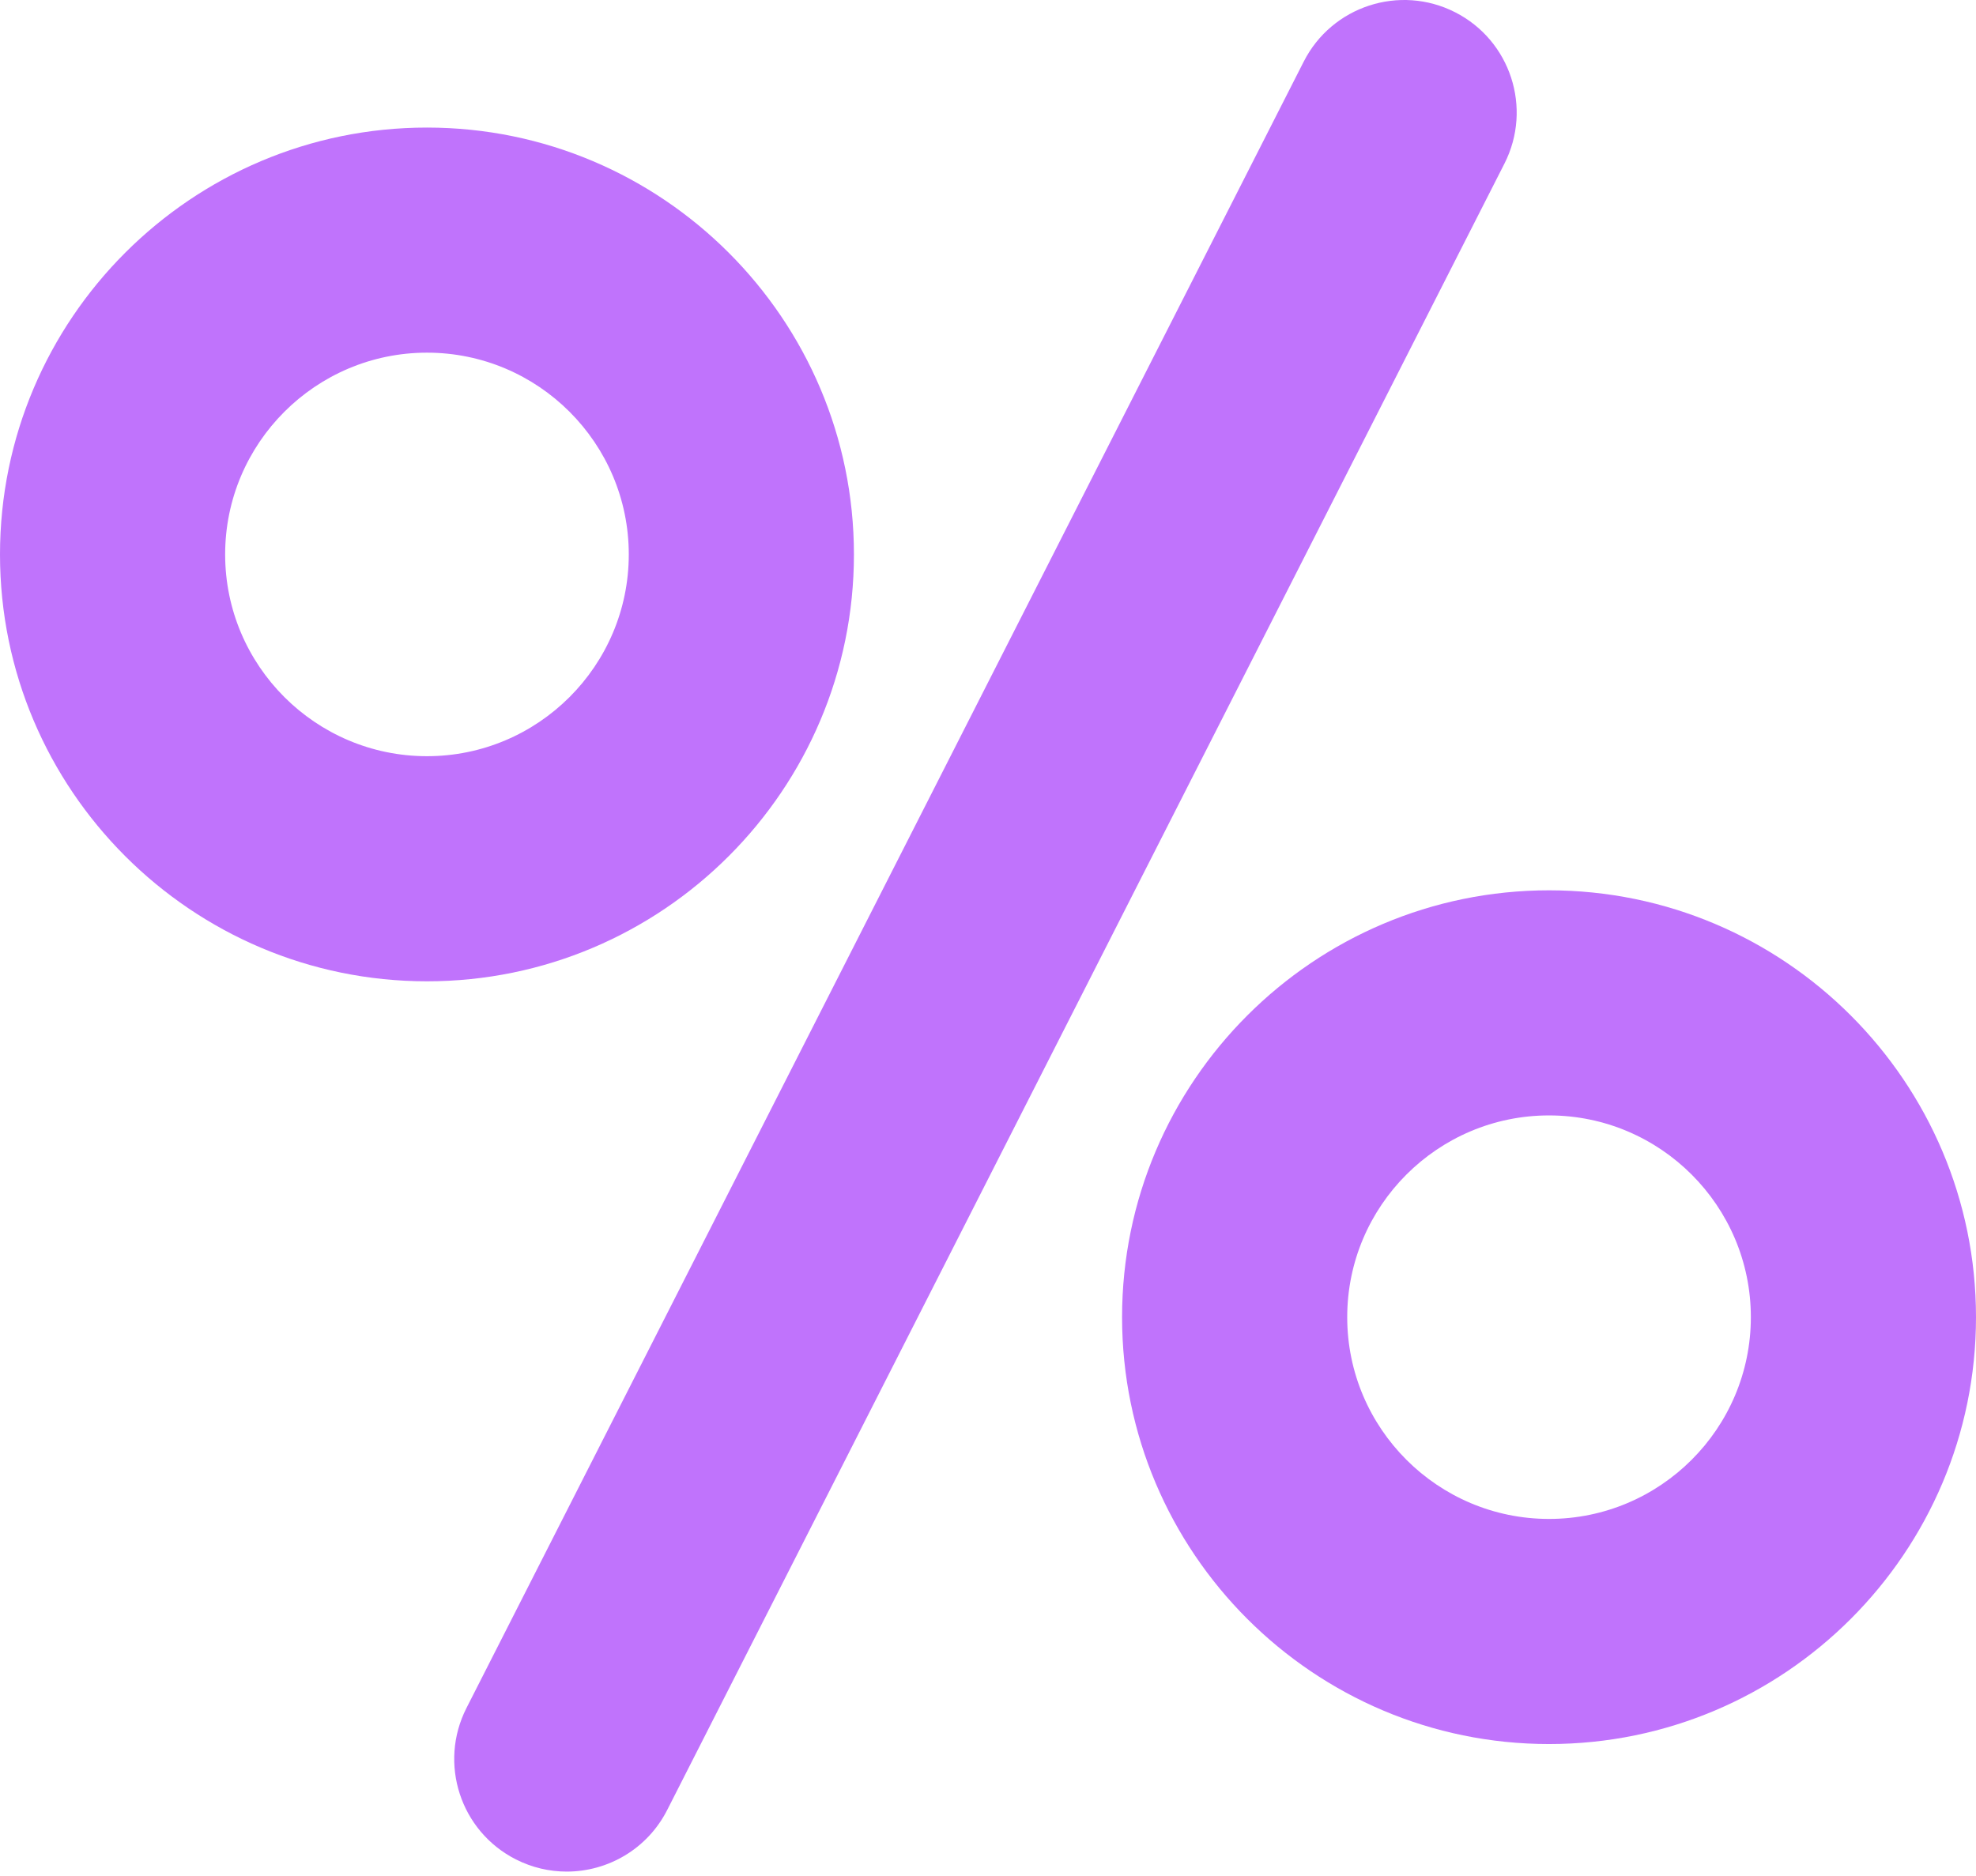<?xml version="1.0" encoding="UTF-8"?> <svg xmlns="http://www.w3.org/2000/svg" width="119" height="113" viewBox="0 0 119 113" fill="none"> <path d="M87.631 0.738C84.294 -0.96 80.212 0.371 78.515 3.709L28.092 102.884C26.395 106.222 27.725 110.303 31.063 112C32.047 112.5 33.096 112.737 34.13 112.737C36.601 112.737 38.982 111.382 40.179 109.029L90.602 9.854C92.299 6.516 90.969 2.435 87.631 0.738Z" fill="#C073FC"></path> <path d="M51.426 33.397C51.426 19.219 39.891 7.684 25.712 7.684C11.535 7.684 0 19.219 0 33.397C0 47.575 11.535 59.11 25.713 59.11C39.891 59.11 51.426 47.575 51.426 33.397ZM25.713 45.55C19.012 45.55 13.559 40.098 13.559 33.397C13.559 26.695 19.012 21.243 25.713 21.243C32.414 21.243 37.867 26.695 37.867 33.397C37.866 40.098 32.414 45.55 25.713 45.55Z" fill="#C073FC"></path> <path d="M93.287 53.629C79.109 53.629 67.574 65.164 67.574 79.341C67.574 93.519 79.109 105.054 93.287 105.054C107.465 105.054 119 93.52 119 79.341C119 65.163 107.465 53.629 93.287 53.629ZM93.287 91.494C86.586 91.494 81.133 86.042 81.133 79.341C81.133 72.64 86.586 67.188 93.287 67.188C99.988 67.188 105.441 72.64 105.441 79.341C105.441 86.042 99.989 91.494 93.287 91.494Z" fill="#C073FC"></path> </svg> 